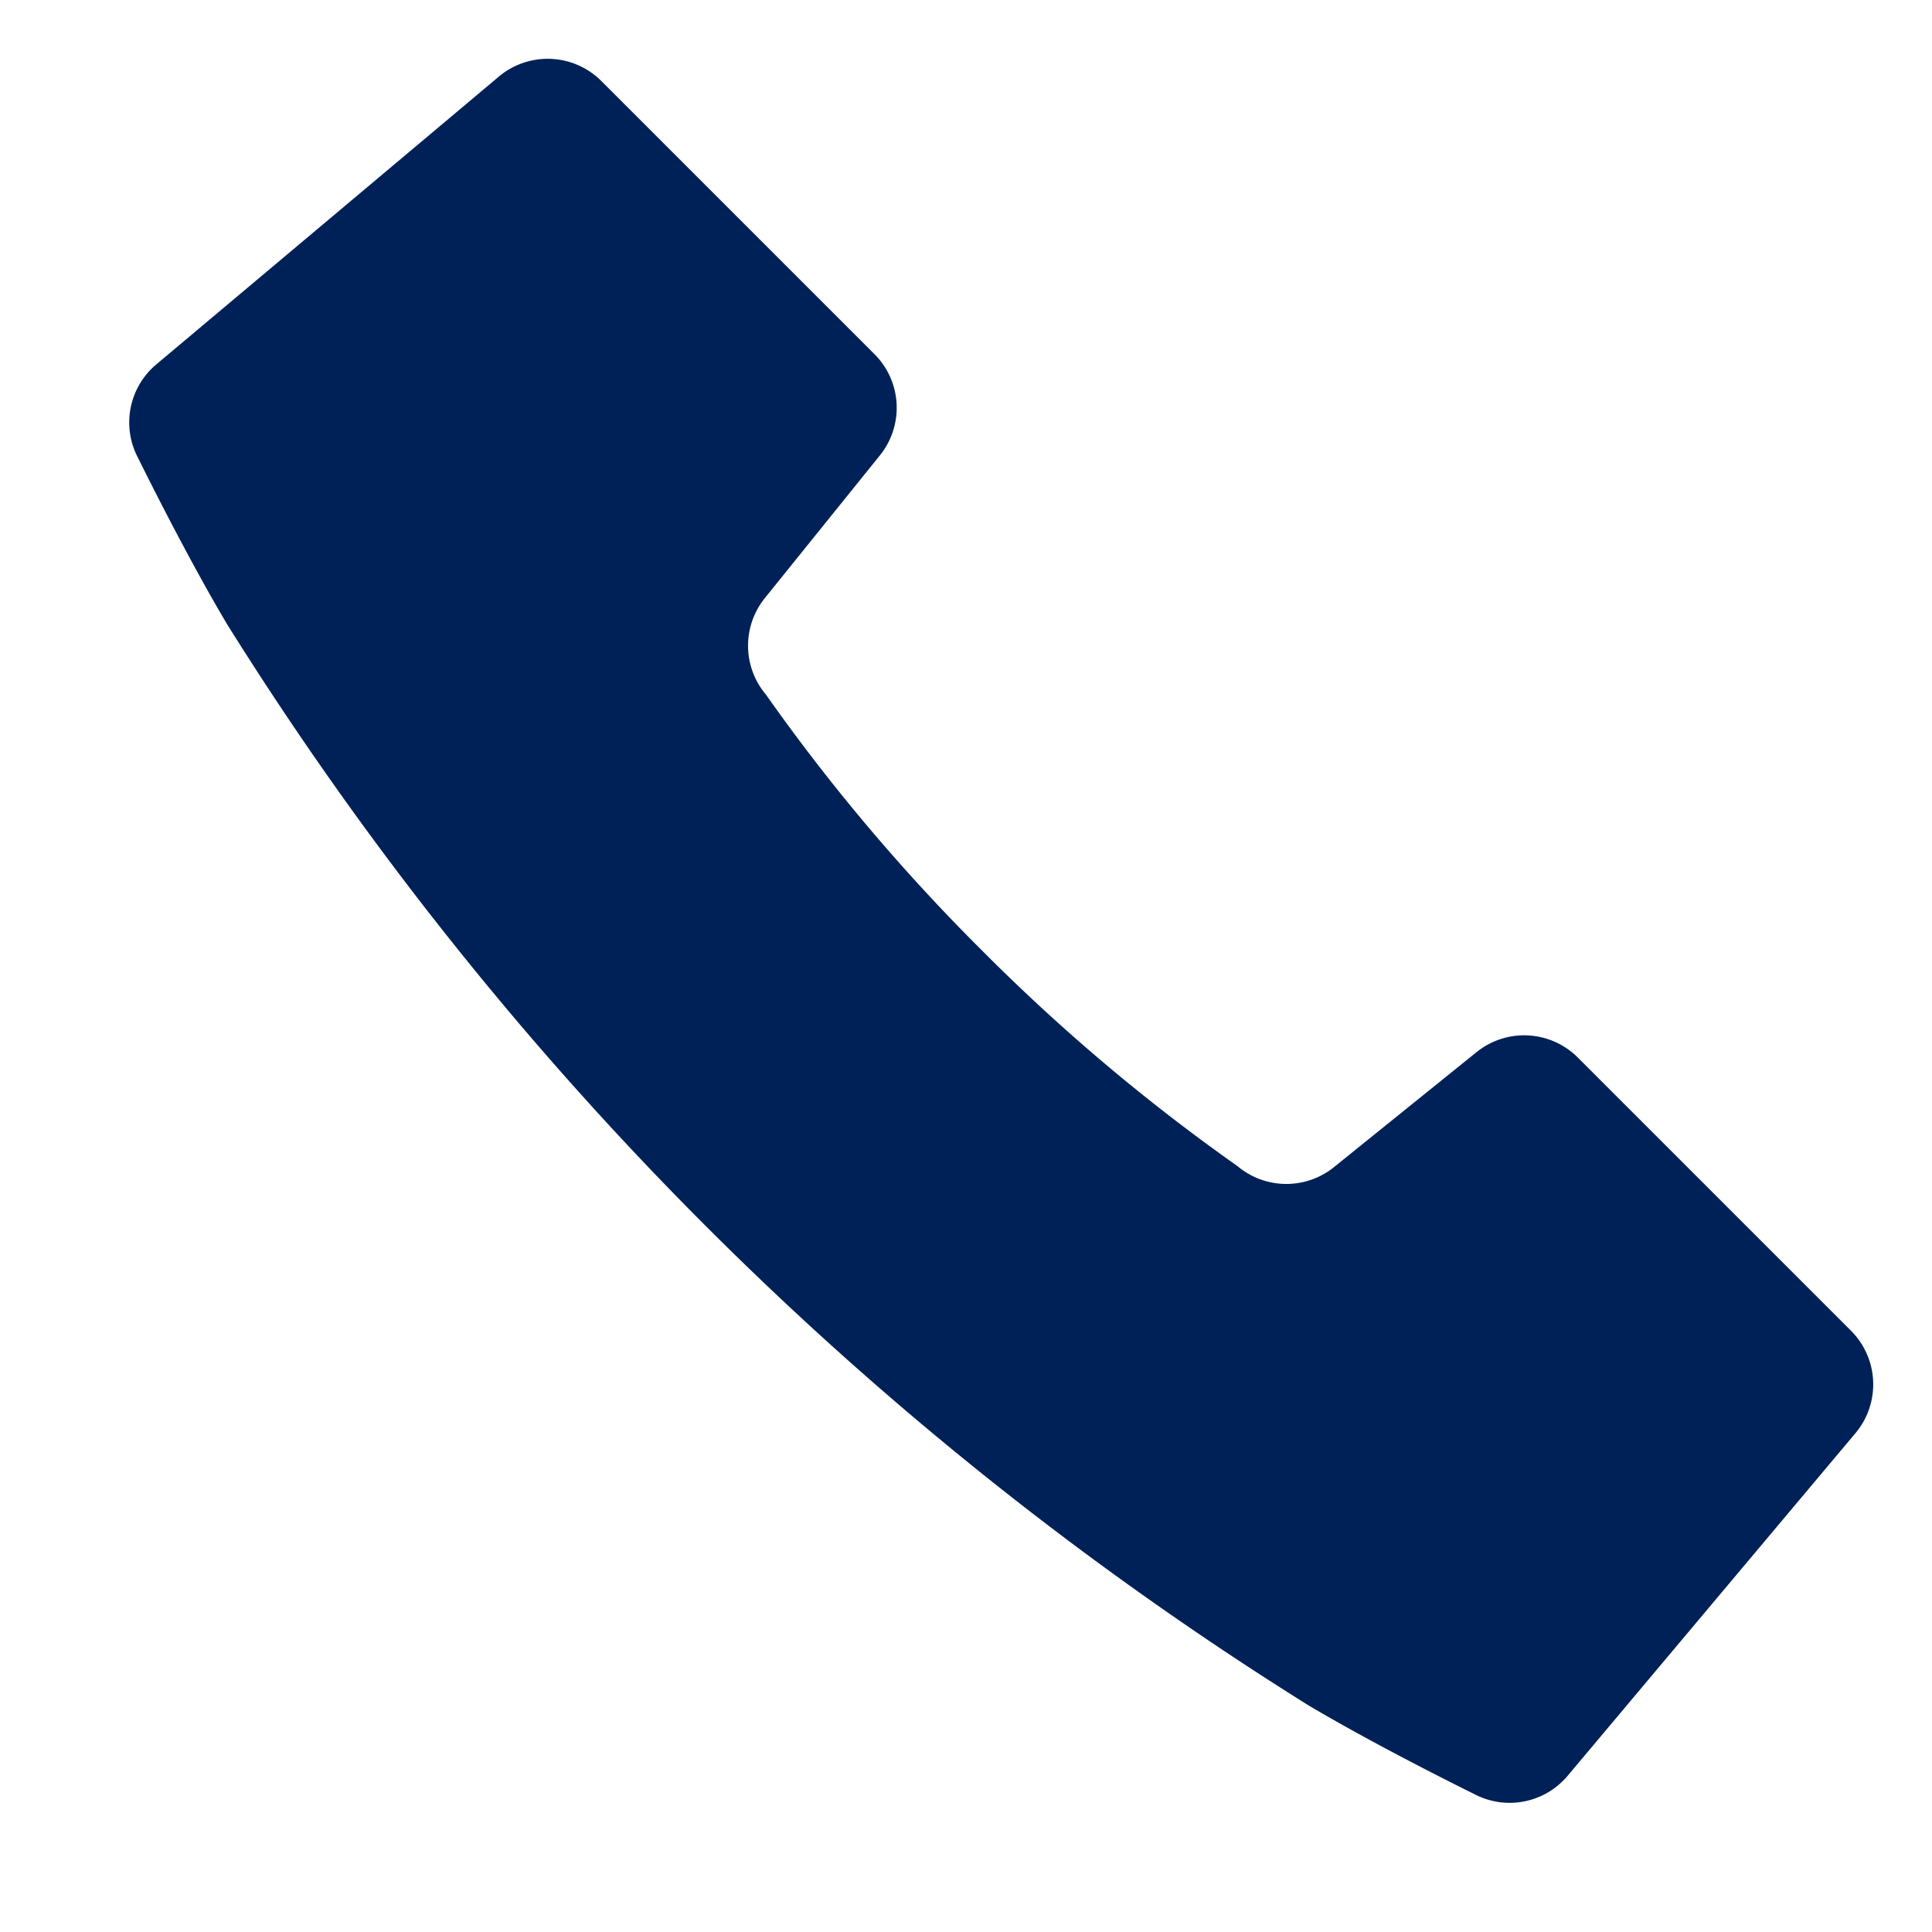 <?xml version="1.0" encoding="UTF-8"?> <svg xmlns="http://www.w3.org/2000/svg" width="50.407" height="50.407" viewBox="0 0 50.407 50.407"><defs><style> .cls-1 { fill: #002157; } </style></defs><g id="電話のアイコン" transform="translate(-114.309 127.883) rotate(-45)"><path id="パス_2" data-name="パス 2" class="cls-1" d="M174.334,15.546l4.753-.51a1.978,1.978,0,0,0,1.768-1.967V2.991a1.981,1.981,0,0,0-1.807-1.973L167.417.008a1.977,1.977,0,0,0-2.066,1.4s-.884,2.584-1.422,4.7a88.64,88.64,0,0,0,0,39.876c.538,2.118,1.422,4.7,1.422,4.7a1.976,1.976,0,0,0,2.066,1.4l11.63-1.011a1.98,1.98,0,0,0,1.807-1.971V39.021a1.979,1.979,0,0,0-1.768-1.968l-4.753-.509a1.979,1.979,0,0,1-1.761-1.8,50.223,50.223,0,0,1-.735-8.7,50.231,50.231,0,0,1,.735-8.7A1.979,1.979,0,0,1,174.334,15.546Z" transform="translate(0 0)"></path></g></svg> 